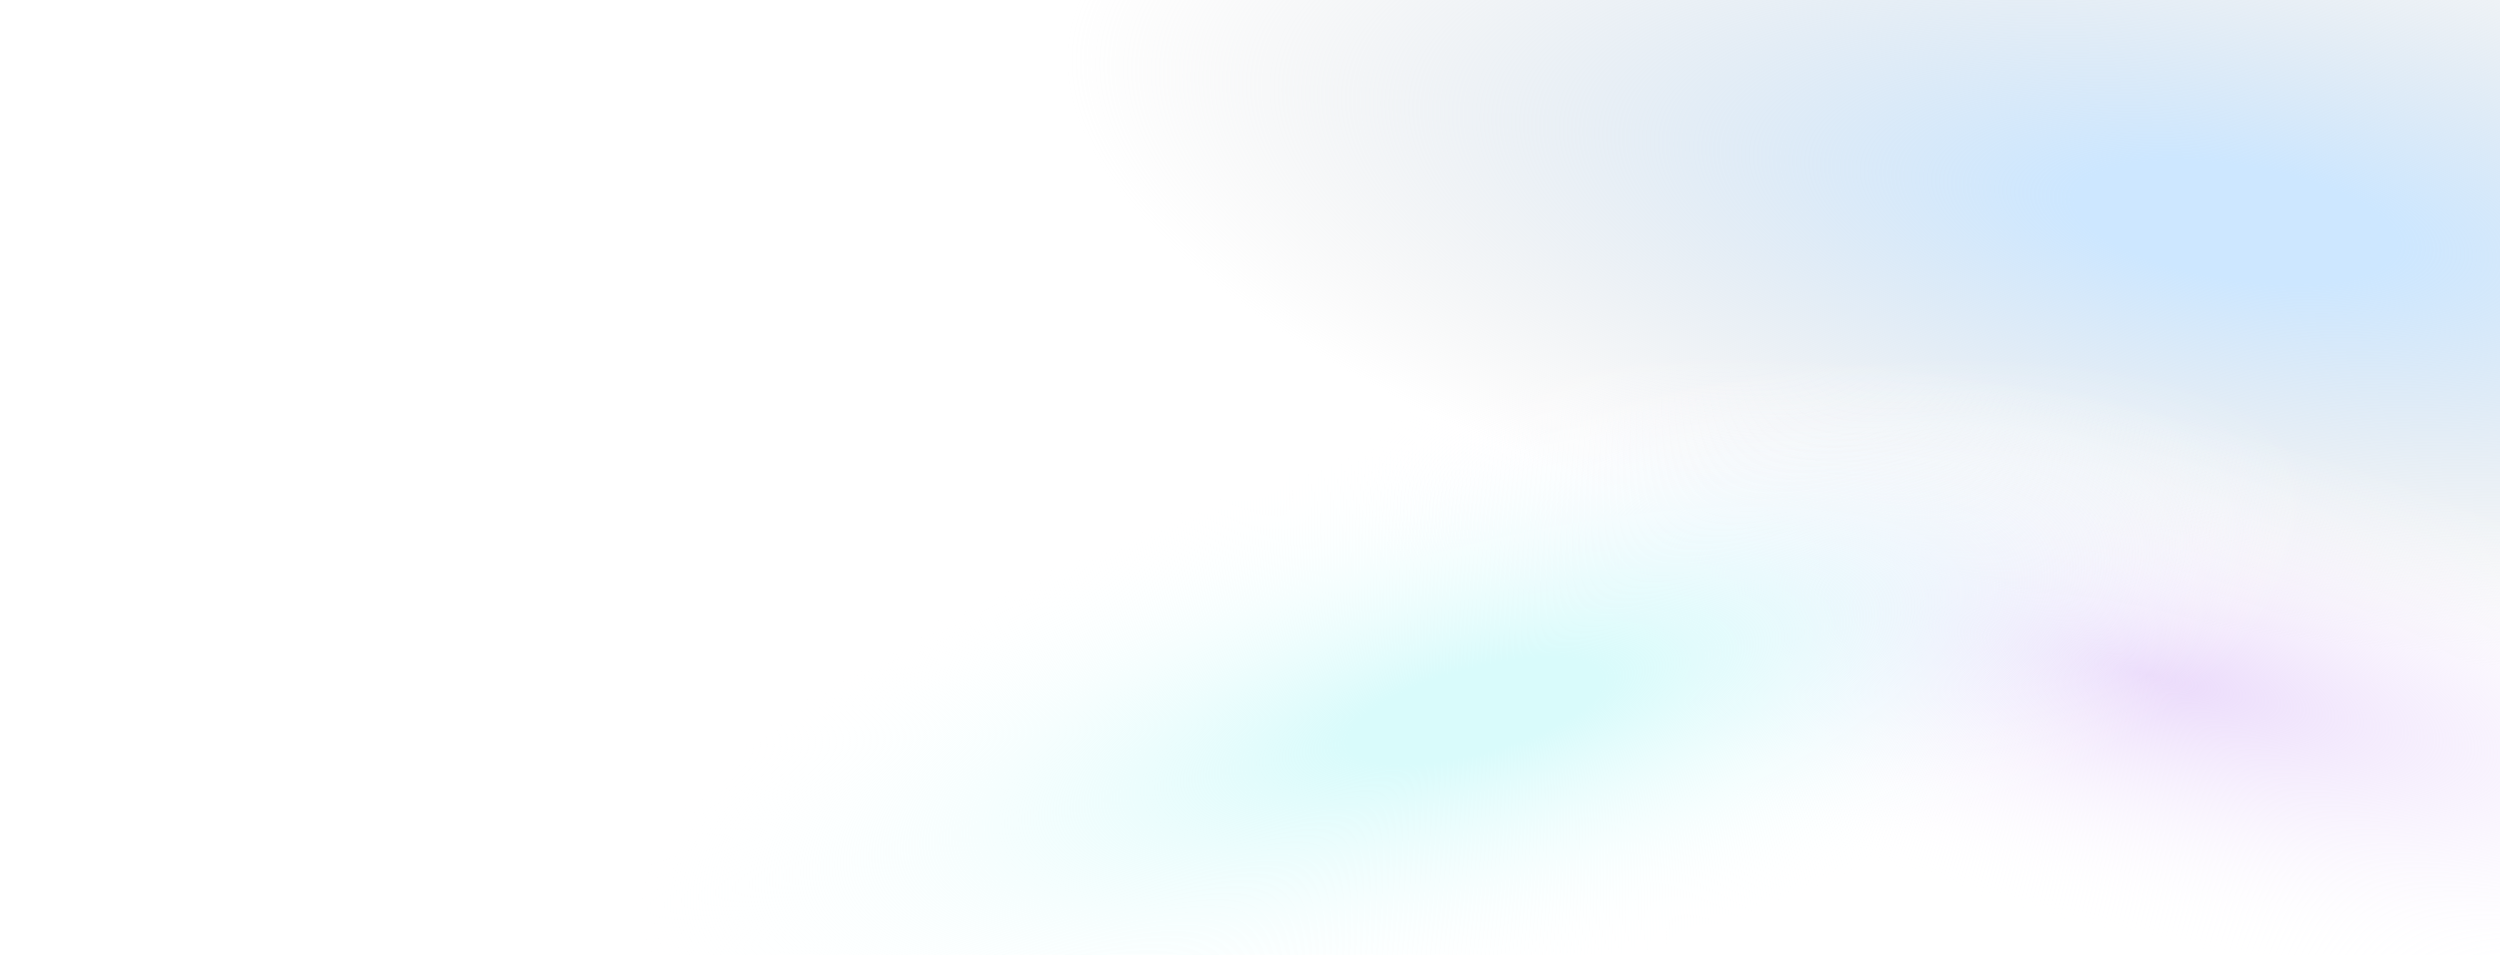 <svg xmlns="http://www.w3.org/2000/svg" width="1440" height="550" viewBox="0 0 1440 550" fill="none"><rect x="-240" width="1920" height="550" fill="url(#paint0_radial_176_1773)"></rect><rect x="-240" width="1920" height="550" fill="url(#paint1_radial_176_1773)"></rect><rect x="-240" width="1920" height="550" fill="url(#paint2_radial_176_1773)"></rect><defs><radialGradient id="paint0_radial_176_1773" cx="0" cy="0" r="1" gradientUnits="userSpaceOnUse" gradientTransform="translate(1277 131.792) rotate(99.421) scale(650.615 1819.46)"><stop offset="0.05" stop-color="#CDE7FF"></stop><stop offset="0.365" stop-color="#D9D9D9" stop-opacity="0"></stop><stop offset="1" stop-color="white" stop-opacity="0"></stop></radialGradient><radialGradient id="paint1_radial_176_1773" cx="0" cy="0" r="1" gradientUnits="userSpaceOnUse" gradientTransform="translate(1235 385.519) rotate(103.782) scale(381.988 1220.92)"><stop stop-color="#EAD9FB"></stop><stop offset="0.392" stop-color="white" stop-opacity="0"></stop></radialGradient><radialGradient id="paint2_radial_176_1773" cx="0" cy="0" r="1" gradientUnits="userSpaceOnUse" gradientTransform="translate(851.5 409.387) rotate(74.762) scale(393.65 1226.64)"><stop offset="0.062" stop-color="#D9FBFB"></stop><stop offset="0.415" stop-color="white" stop-opacity="0"></stop></radialGradient></defs></svg>